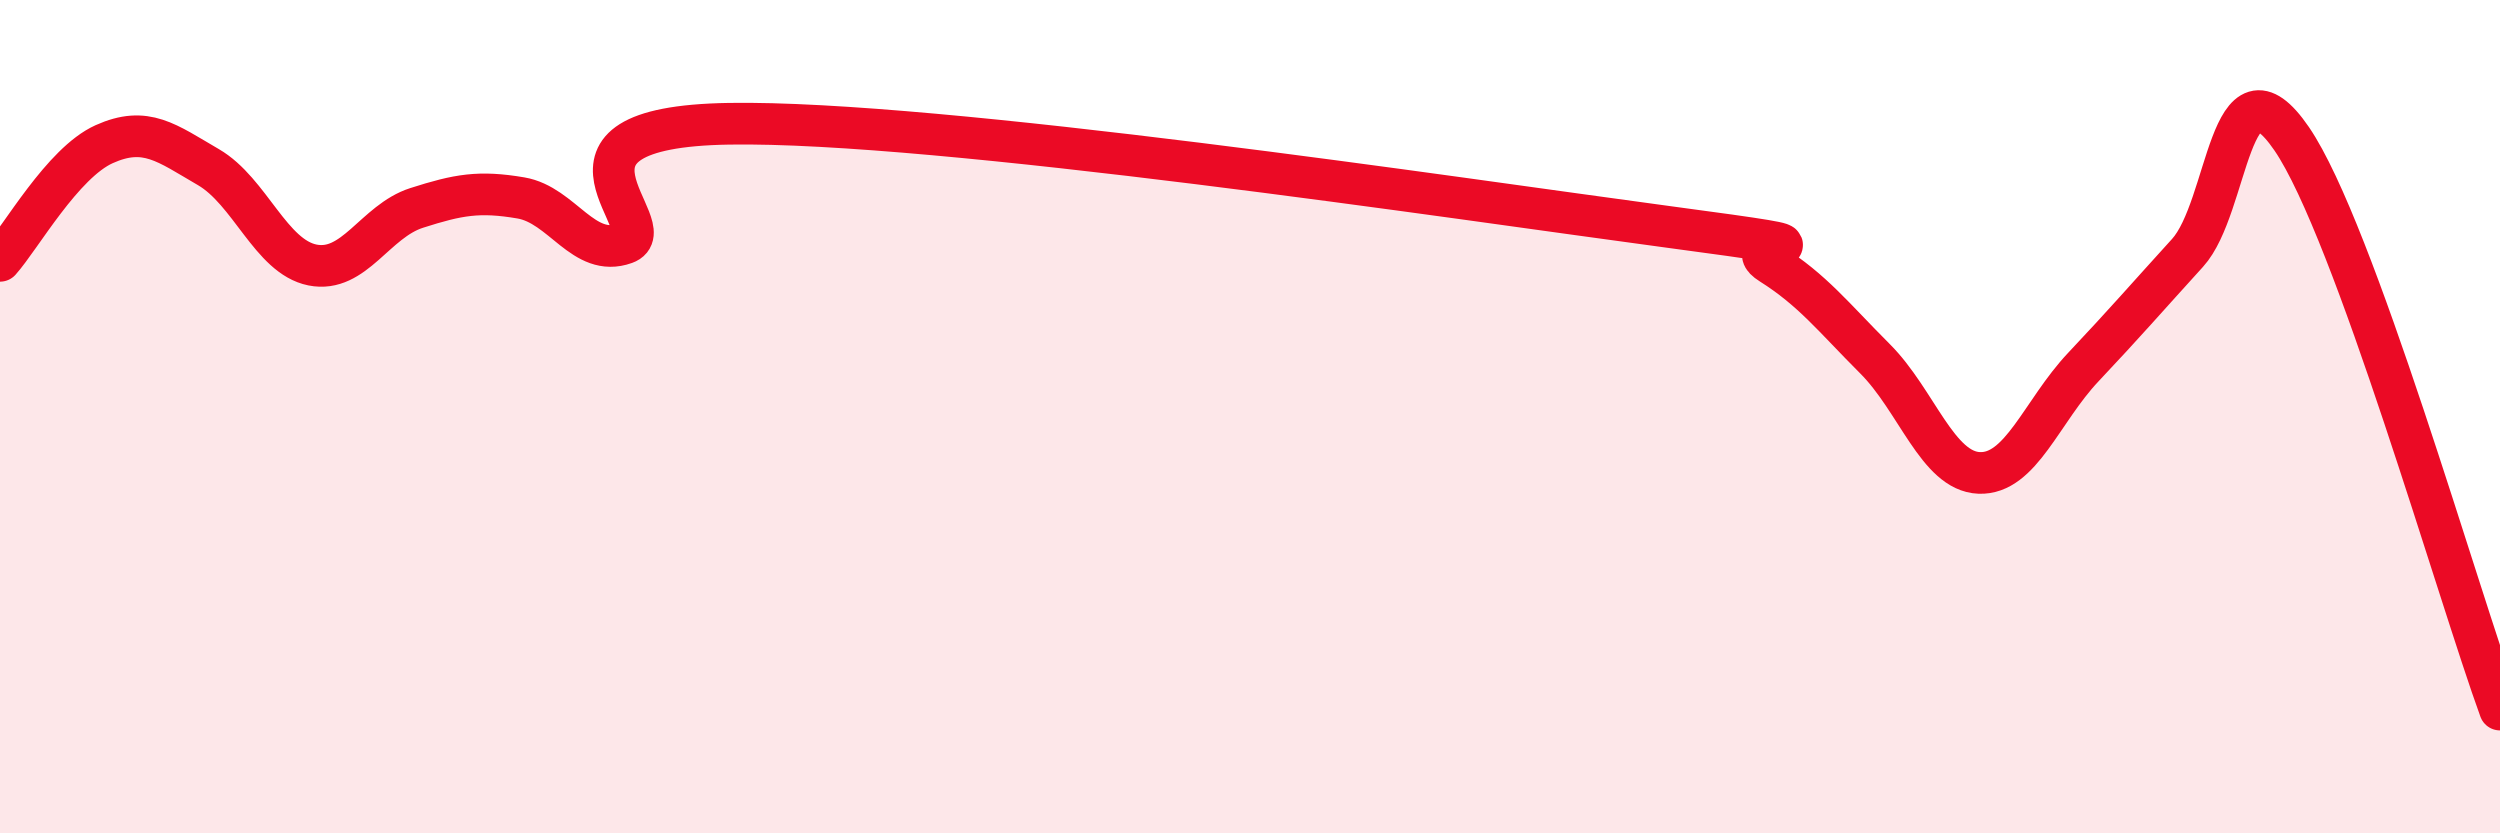 
    <svg width="60" height="20" viewBox="0 0 60 20" xmlns="http://www.w3.org/2000/svg">
      <path
        d="M 0,6.26 C 0.5,5.7 1.5,3.91 2.5,3.46 C 3.5,3.01 4,3.43 5,4.01 C 6,4.59 6.5,6.16 7.5,6.36 C 8.5,6.56 9,5.31 10,4.99 C 11,4.67 11.5,4.58 12.5,4.75 C 13.5,4.92 14,6.2 15,5.84 C 16,5.48 12.5,3.05 17.5,2.97 C 22.5,2.89 35,4.77 40,5.44 C 45,6.11 41.5,5.7 42.5,6.33 C 43.5,6.96 44,7.61 45,8.61 C 46,9.61 46.5,11.31 47.5,11.35 C 48.5,11.39 49,9.87 50,8.81 C 51,7.75 51.5,7.17 52.5,6.07 C 53.5,4.97 53.5,1.14 55,3.33 C 56.5,5.52 59,14.29 60,17.03L60 20L0 20Z"
        fill="#EB0A25"
        opacity="0.1"
        stroke-linecap="round"
        stroke-linejoin="round"
      />
      <path
        d="M 0,6.26 C 0.5,5.7 1.5,3.91 2.5,3.46 C 3.5,3.01 4,3.43 5,4.01 C 6,4.59 6.5,6.16 7.5,6.36 C 8.5,6.56 9,5.31 10,4.99 C 11,4.67 11.5,4.58 12.5,4.75 C 13.5,4.92 14,6.2 15,5.84 C 16,5.48 12.5,3.05 17.5,2.97 C 22.5,2.89 35,4.77 40,5.44 C 45,6.11 41.5,5.7 42.5,6.33 C 43.5,6.96 44,7.61 45,8.61 C 46,9.61 46.5,11.31 47.5,11.35 C 48.5,11.39 49,9.87 50,8.81 C 51,7.75 51.5,7.17 52.5,6.07 C 53.5,4.97 53.5,1.14 55,3.33 C 56.5,5.52 59,14.29 60,17.03"
        stroke="#EB0A25"
        stroke-width="1"
        fill="none"
        stroke-linecap="round"
        stroke-linejoin="round"
      />
    </svg>
  